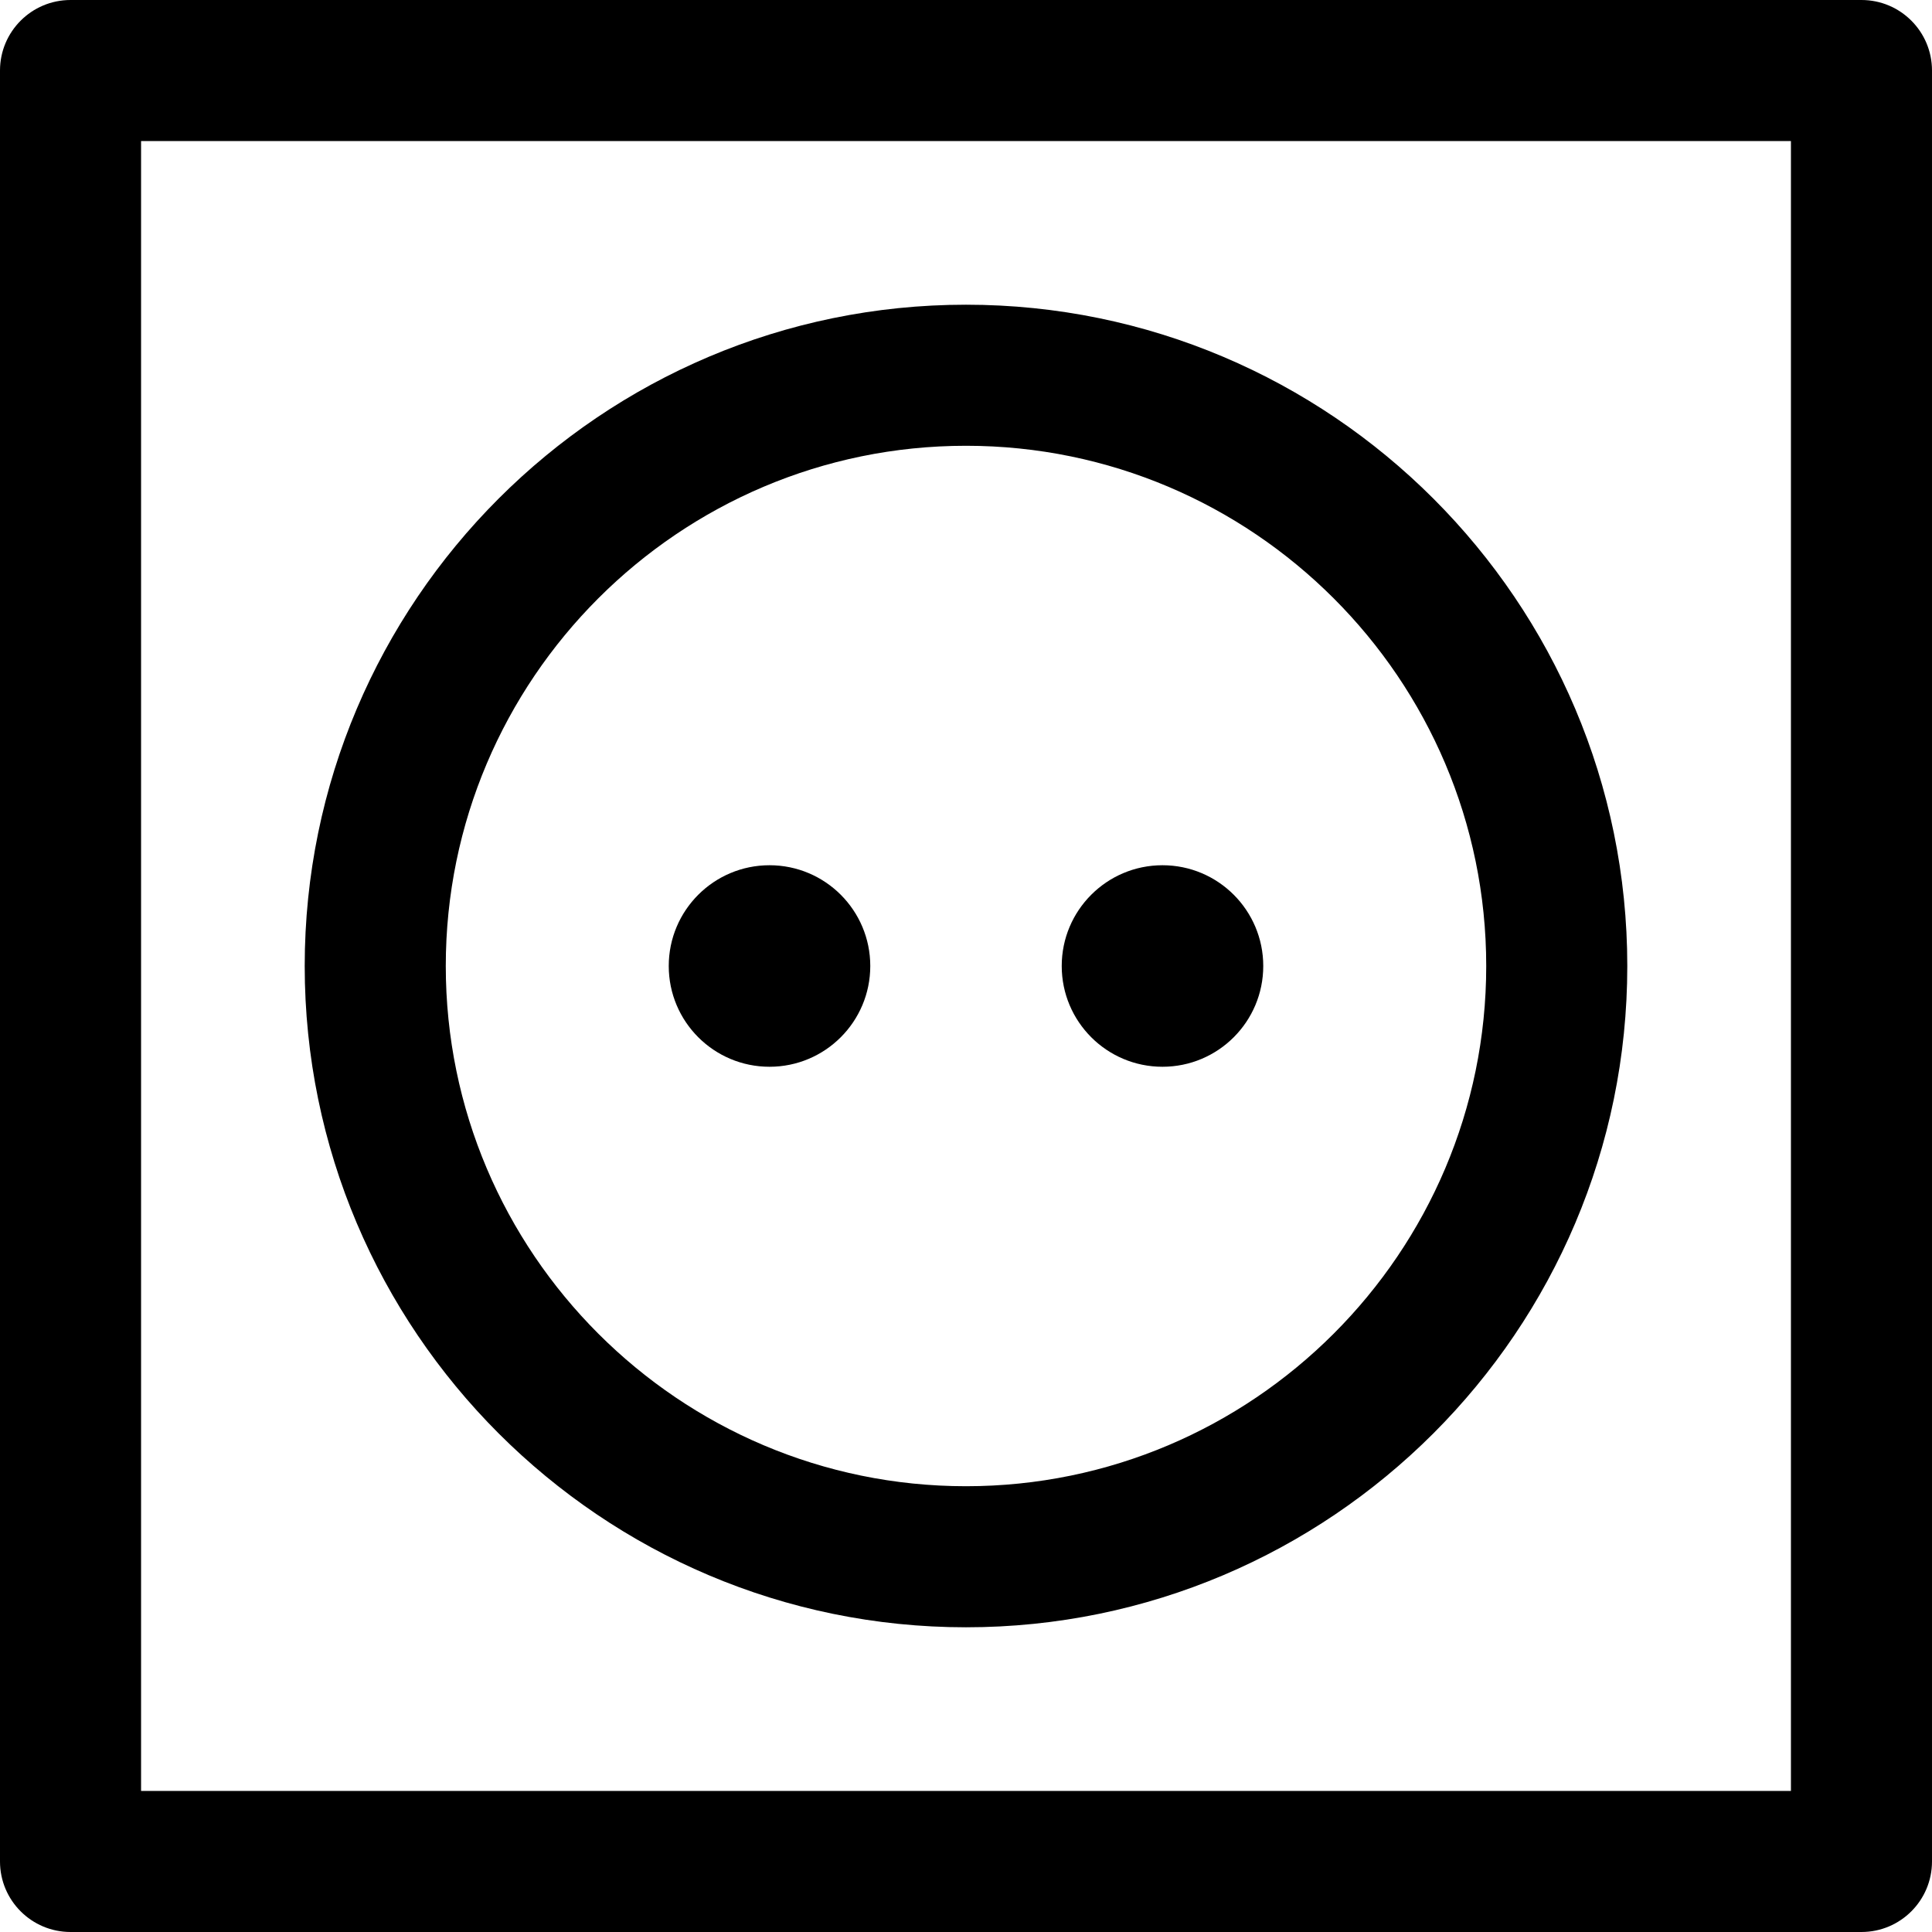 <?xml version="1.0" encoding="iso-8859-1"?>
<!-- Uploaded to: SVG Repo, www.svgrepo.com, Generator: SVG Repo Mixer Tools -->
<!DOCTYPE svg PUBLIC "-//W3C//DTD SVG 1.1//EN" "http://www.w3.org/Graphics/SVG/1.1/DTD/svg11.dtd">
<svg fill="#000000" height="800px" width="800px" version="1.1" id="Capa_1" xmlns="http://www.w3.org/2000/svg" xmlns:xlink="http://www.w3.org/1999/xlink" 
	 viewBox="0 0 191.736 191.736" xml:space="preserve">
<g>
	<path d="M184.736,0H7C3.134,0,0,3.134,0,7v177.736c0,3.866,3.134,7,7,7h177.736c3.866,0,7-3.134,7-7V7
		C191.736,3.134,188.603,0,184.736,0z M177.736,177.736H14V14h163.736V177.736z"/>
	<path d="M95.868,161.496c36.188,0,65.628-29.44,65.628-65.628S132.056,30.24,95.868,30.24S30.24,59.681,30.24,95.868
		S59.681,161.496,95.868,161.496z M95.868,44.24c28.468,0,51.628,23.16,51.628,51.628s-23.16,51.628-51.628,51.628
		S44.24,124.336,44.24,95.868S67.4,44.24,95.868,44.24z"/>
	<circle cx="76.368" cy="95.868" r="10"/>
	<circle cx="115.368" cy="95.868" r="10"/>
</g>
</svg>